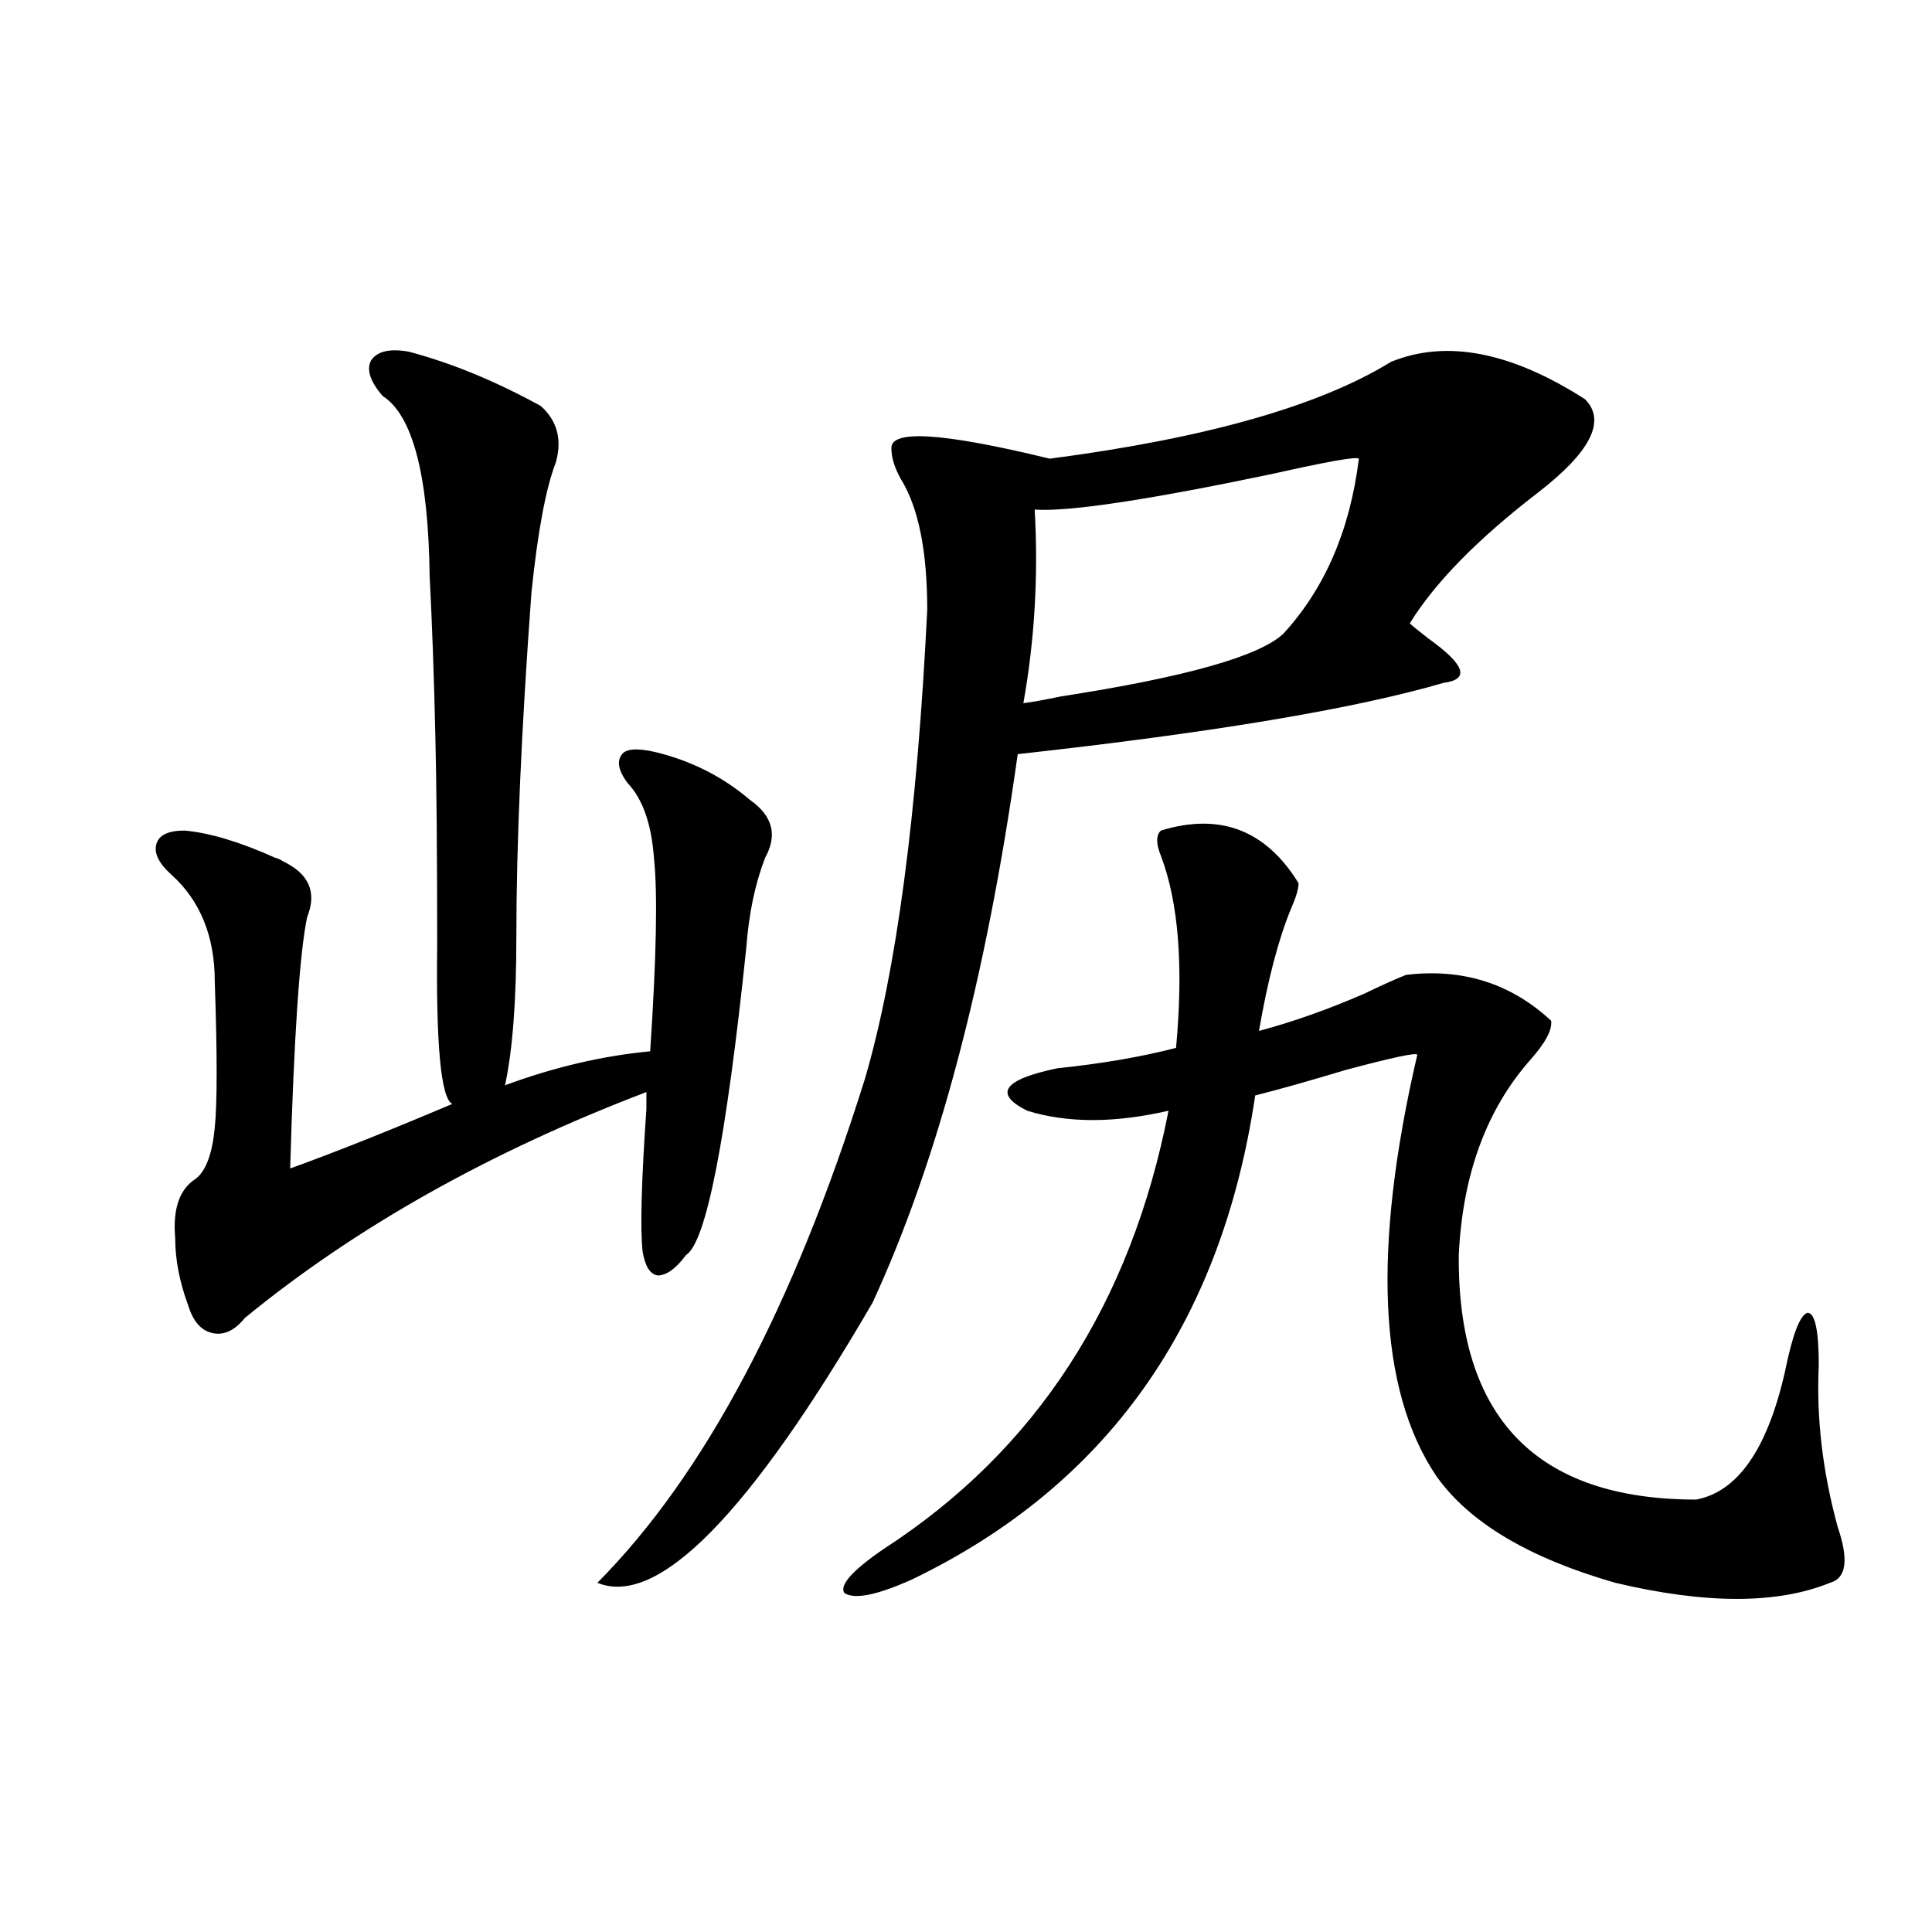 <?xml version="1.0" encoding="utf-8"?>
<!-- Generator: Adobe Illustrator 16.0.0, SVG Export Plug-In . SVG Version: 6.00 Build 0)  -->
<!DOCTYPE svg PUBLIC "-//W3C//DTD SVG 1.1//EN" "http://www.w3.org/Graphics/SVG/1.1/DTD/svg11.dtd">
<svg version="1.1" id="图层_1" xmlns="http://www.w3.org/2000/svg" xmlns:xlink="http://www.w3.org/1999/xlink" x="0px" y="0px"
	 width="1000px" height="1000px" viewBox="0 0 1000 1000" enable-background="new 0 0 1000 1000" xml:space="preserve">
<path d="M211.653,182.039c22.104,5.864,44.877,15.243,68.291,28.125c8.445,7.622,11.052,17.29,7.805,29.004
	c-5.213,13.485-9.436,36.035-12.683,67.676c-5.213,70.903-7.805,130.38-7.805,178.418c0,32.821-1.951,58.31-5.854,76.465
	c25.365-9.366,50.396-15.229,75.12-17.578c3.247-48.628,3.902-82.026,1.951-100.195c-1.311-17.578-5.854-30.46-13.658-38.672
	c-5.213-7.031-5.854-12.305-1.951-15.82c3.247-2.335,10.076-2.046,20.487,0.879c16.905,4.696,31.859,12.606,44.877,23.73
	c11.707,8.212,14.299,18.169,7.805,29.883c-5.213,13.485-8.46,29.004-9.756,46.582c-10.411,99.618-20.822,152.642-31.219,159.082
	c-5.213,7.031-10.091,10.547-14.634,10.547c-3.902-0.577-6.509-4.683-7.805-12.305c-1.311-11.714-0.655-36.323,1.951-73.828
	c0-4.093,0-7.031,0-8.789c-81.309,31.063-150.575,70.024-207.8,116.895c-5.213,6.454-10.731,9.091-16.585,7.91
	c-5.854-1.167-10.091-5.851-12.683-14.063c-4.558-12.305-6.829-24.019-6.829-35.156c-1.311-15.229,2.271-25.488,10.731-30.762
	c5.198-4.093,8.445-12.882,9.756-26.367c1.296-12.882,1.296-38.081,0-75.586c0-23.429-7.484-41.886-22.438-55.371
	c-6.509-5.851-9.115-11.124-7.805-15.82c1.296-4.683,6.174-7.031,14.634-7.031c13.003,1.181,28.612,5.864,46.828,14.063
	c1.951,0.591,3.247,1.181,3.902,1.758c13.658,6.454,17.881,16.122,12.683,29.004c-3.902,18.759-6.829,62.114-8.78,130.078
	c22.759-8.198,50.73-19.336,83.9-33.398c-5.854-2.925-8.46-30.46-7.805-82.617c0-46.87-0.335-83.194-0.976-108.984
	c-0.655-29.292-1.631-56.538-2.927-81.738c-0.655-52.144-8.78-83.194-24.39-93.164c-6.509-7.608-8.46-13.761-5.854-18.457
	C195.389,181.751,201.897,180.281,211.653,182.039z M719.934,187.313c28.612-11.714,62.103-5.273,100.485,19.336
	c11.052,11.138,2.927,27.246-24.39,48.34c-31.219,24.032-53.337,46.582-66.34,67.676c1.951,1.758,5.198,4.395,9.756,7.91
	c18.856,13.485,21.463,21.094,7.805,22.852c-46.188,13.485-119.677,25.79-220.482,36.914
	c-16.265,116.016-41.31,210.649-75.12,283.887c-63.748,109.575-111.217,157.901-142.436,145.02
	c55.273-55.659,101.461-142.671,138.533-261.035c16.25-55.659,26.981-136.519,32.194-242.578c0-30.46-4.558-53.022-13.658-67.676
	c-3.262-5.851-4.878-11.124-4.878-15.82c-0.655-9.956,26.661-8.198,81.949,5.273C623.991,226.863,682.861,210.164,719.934,187.313z
	 M600.912,429.891c30.563-9.366,54.298-0.288,71.218,27.246c0,2.938-1.311,7.333-3.902,13.184
	c-6.509,15.82-12.042,36.914-16.585,63.281c17.561-4.683,35.762-11.124,54.633-19.336c8.445-4.093,15.609-7.319,21.463-9.668
	c29.268-3.516,54.298,4.395,75.12,23.73c0.641,4.696-2.927,11.426-10.731,20.215c-22.773,25.79-35.121,59.478-37.072,101.074
	c-0.655,84.375,40.319,126.563,122.924,126.563c21.463-4.093,36.737-26.065,45.853-65.918c3.902-19.336,7.805-29.581,11.707-30.762
	c3.902,0,5.854,9.091,5.854,27.246c-1.311,26.958,1.951,54.794,9.756,83.496c5.854,17.001,4.543,26.669-3.902,29.004
	c-27.316,11.124-64.389,11.124-111.217,0c-44.877-12.882-75.775-31.339-92.681-55.371c-29.923-44.522-33.17-117.183-9.756-217.969
	c-0.655-1.167-13.018,1.47-37.072,7.91c-19.512,5.864-35.121,10.259-46.828,13.184c-17.561,118.364-76.751,201.86-177.557,250.488
	c-18.216,8.198-29.923,10.547-35.121,7.031c-2.606-4.093,4.223-11.714,20.487-22.852c78.688-50.977,127.802-126.563,147.313-226.758
	c-27.972,6.454-52.361,6.454-73.169,0c-17.561-8.789-12.362-16.108,15.609-21.973c22.759-2.335,43.246-5.851,61.462-10.547
	c3.902-42.188,1.296-75.284-7.805-99.316C598.306,436.634,598.306,432.239,600.912,429.891z M703.349,237.41
	c-1.311-1.167-16.265,1.47-44.877,7.91c-64.389,13.485-105.363,19.638-122.924,18.457c1.951,33.989,0,67.388-5.854,100.195
	c4.543-0.577,11.052-1.758,19.512-3.516c64.389-9.956,102.757-20.792,115.119-32.52C685.788,304.509,698.791,274.324,703.349,237.41
	z"/>
</svg>
